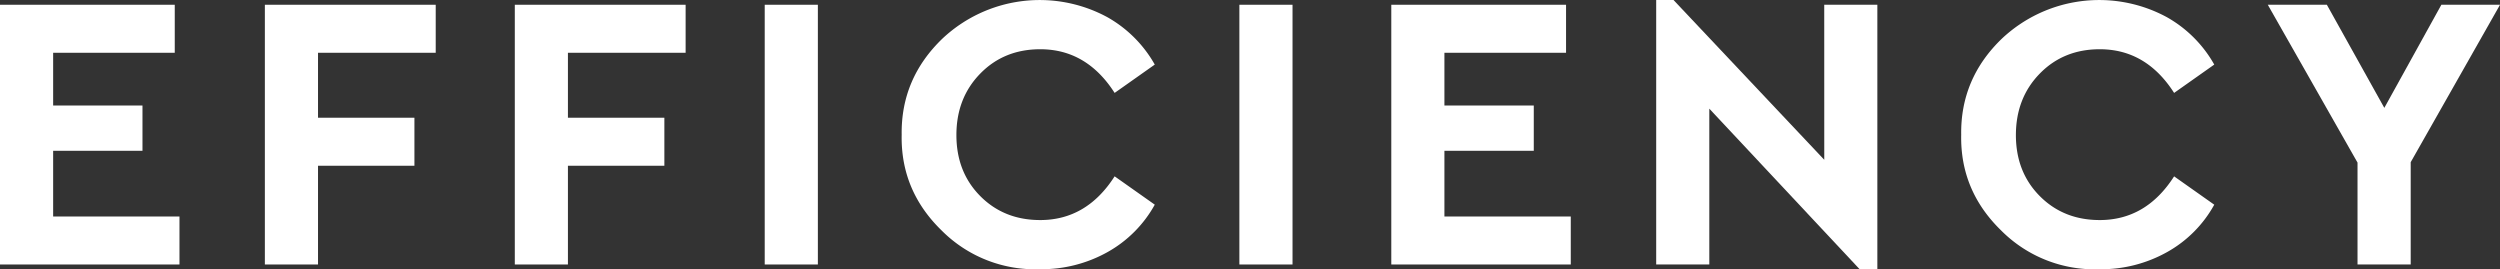 <svg class="header-title" xmlns="http://www.w3.org/2000/svg" viewBox="0 0 793.99 85.52">
<rect x="0" y="0" width="793.99" height="85.52" fill="#333333" stroke="none"/>
<style>
	g {
		fill: #fff;
	}
</style>
	<g>
		<path d="M0,84V1.51H55.5V16.76H16.88V33.51H45.25V47.89H16.88V68.76H57V84Z" />
		<path d="M84.12,84V1.51h54.26V16.76H101V37.39h30.62V52.64H101V84Z" />
		<path d="M163.5,84V1.51h54.25V16.76H180.37V37.39H211V52.64H180.37V84Z" />
		<path d="M242.87,84V1.51h16.88V84Z" />
		<path d="M286.37,42.76Q286.12,25,299.25,12.32a45.09,45.09,0,0,1,52.43-6.87,39.56,39.56,0,0,1,15.07,15.06l-12.75,9q-8.88-13.87-23.63-13.87-11.5,0-19.06,7.75t-7.56,19.5q0,11.74,7.56,19.37t19.06,7.63Q345.12,69.89,354,56l12.75,9a38.64,38.64,0,0,1-15,15.06,42.92,42.92,0,0,1-21.5,5.44A41.87,41.87,0,0,1,299.06,73.2Q286,60.51,286.37,42.76Z" />
		<path d="M393.62,84V1.51H410.5V84Z" />
		<path d="M441.87,84V1.51h55.5V16.76H458.74V33.51h28.38V47.89H458.74V68.76h40.13V84Z" />
		<path d="M579.37,1.51h16.87v84h-5.62l-47.75-51V84H526V0h5.5l47.88,50.75Z" />
		<path d="M622.87,42.76Q622.62,25,635.74,12.32a45.1,45.1,0,0,1,52.44-6.87,39.47,39.47,0,0,1,15.06,15.06l-12.75,9q-8.87-13.87-23.62-13.87-11.5,0-19.06,7.75t-7.57,19.5q0,11.74,7.57,19.37t19.06,7.63q14.75,0,23.62-13.88l12.75,9a38.51,38.51,0,0,1-15,15.06,42.87,42.87,0,0,1-21.5,5.44A41.84,41.84,0,0,1,635.56,73.2Q622.5,60.51,622.87,42.76Z" />
		<path d="M794,1.51l-28.37,50V84H748.74V51.64L720.24,1.51H739l18.25,32.75L775.37,1.51Z" />
	</g>
</svg>